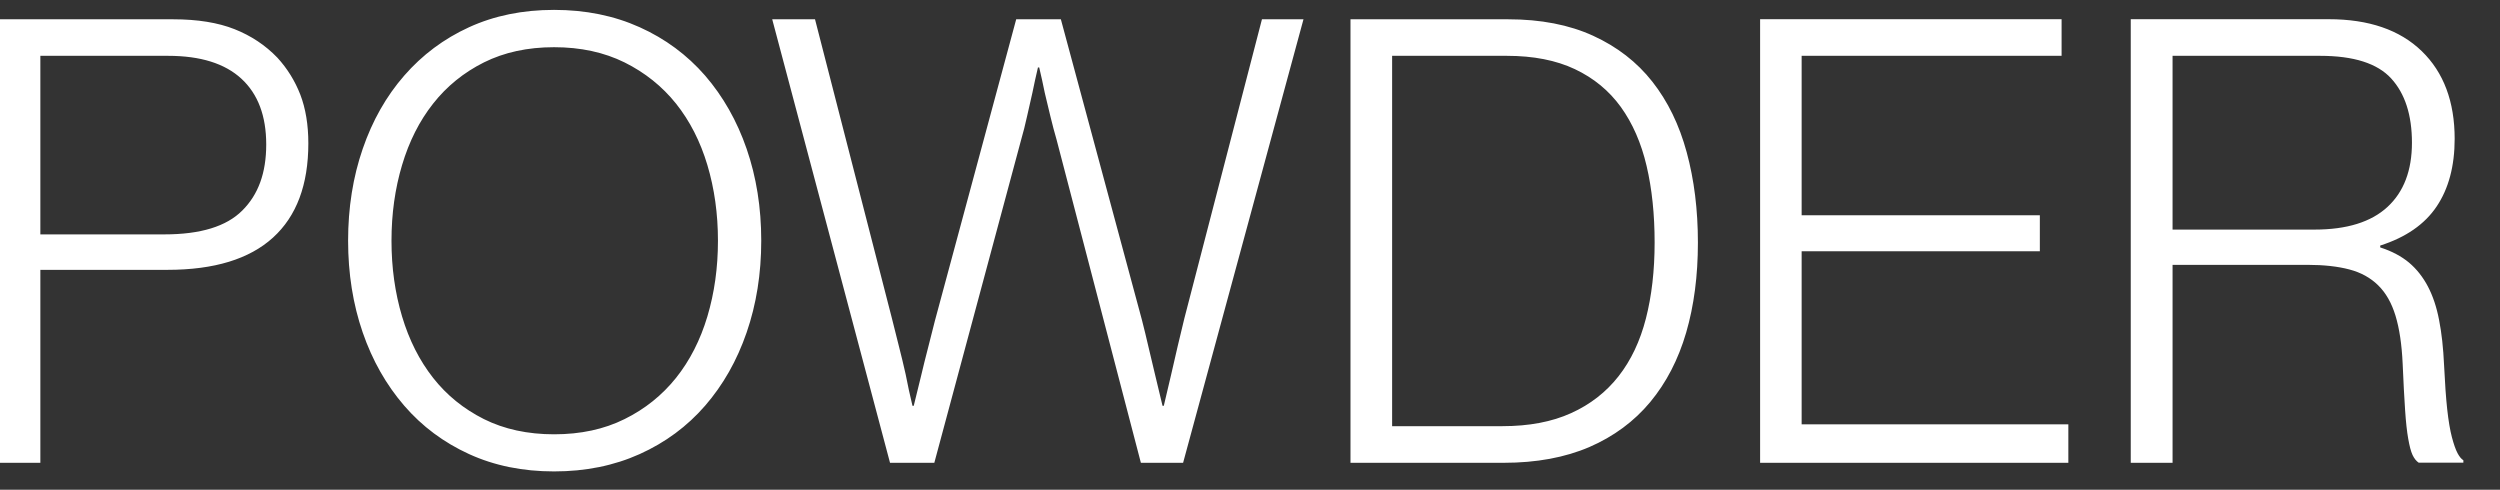 <?xml version="1.0" encoding="UTF-8"?> <svg xmlns="http://www.w3.org/2000/svg" id="Layer_1" data-name="Layer 1" viewBox="0 0 255.24 50"><rect x="0" y="0" width="255.24" height="50" fill="#333333" stroke="none"/><defs><style> .cls-1 { fill: #fff; } </style></defs><path class="cls-1" d="M221.81,23.44V5.7h15.07c3.42,0,5.84.77,7.25,2.31,1.41,1.54,2.12,3.73,2.12,6.56s-.83,5.02-2.5,6.56c-1.67,1.54-4.15,2.31-7.44,2.31h-14.5ZM217.57,47.25h4.24v-20.21h13.81c1.65,0,3.06.16,4.24.47s2.16.85,2.94,1.62c.78.76,1.37,1.79,1.77,3.1.4,1.31.64,2.94.73,4.88.08,1.94.17,3.53.25,4.75.08,1.22.19,2.21.32,2.94s.27,1.29.44,1.65c.17.36.38.62.63.79h4.56v-.25c-.21-.13-.41-.37-.6-.73s-.38-.9-.57-1.62c-.19-.72-.35-1.67-.48-2.85s-.23-2.68-.32-4.5c-.08-1.77-.25-3.31-.51-4.62-.25-1.31-.63-2.45-1.14-3.42-.51-.97-1.15-1.78-1.93-2.44-.78-.65-1.76-1.17-2.94-1.55v-.19c2.62-.84,4.54-2.17,5.76-3.99,1.22-1.81,1.84-4.12,1.84-6.9,0-3.8-1.12-6.79-3.36-8.96-2.24-2.17-5.4-3.26-9.5-3.26h-20.21v45.29h0ZM179.69,47.25h31.48v-3.93h-27.23v-17.67h24.32v-3.67h-24.32V5.7h26.54V1.96h-30.78v45.29h0ZM137.89,47.25h15.64c3.33,0,6.25-.54,8.74-1.61,2.49-1.08,4.56-2.61,6.21-4.59,1.65-1.99,2.87-4.35,3.67-7.09s1.2-5.81,1.2-9.18-.38-6.41-1.14-9.22c-.76-2.81-1.93-5.21-3.51-7.22-1.58-2.01-3.6-3.57-6.05-4.69-2.45-1.12-5.34-1.68-8.68-1.68h-16.09v45.29h0ZM142.13,43.51V5.7h11.72c2.7,0,5.01.45,6.94,1.36,1.92.91,3.48,2.19,4.69,3.86,1.2,1.67,2.08,3.67,2.63,6.02.55,2.34.82,4.95.82,7.82s-.3,5.46-.89,7.76c-.59,2.3-1.52,4.27-2.79,5.89-1.27,1.62-2.88,2.88-4.85,3.77-1.96.89-4.3,1.33-7,1.33h-11.28ZM90.89,47.25h4.5l8.87-33c.21-.72.41-1.51.6-2.38s.37-1.66.54-2.38c.17-.84.36-1.71.57-2.6h.13c.21.89.4,1.75.57,2.6.17.72.36,1.51.57,2.38s.42,1.66.63,2.38l8.61,33h4.31L133.08,1.97h-4.24l-7.92,30.53c-.21.85-.43,1.77-.67,2.79-.23,1.01-.45,1.99-.67,2.91-.25,1.1-.51,2.17-.76,3.23h-.13c-.25-1.05-.51-2.11-.76-3.17-.21-.89-.43-1.83-.67-2.82-.23-.99-.45-1.91-.67-2.76L108.31,1.97h-4.56l-8.3,30.78c-.21.85-.44,1.76-.7,2.76s-.49,1.93-.7,2.82c-.25,1.05-.51,2.09-.76,3.1h-.13c-.25-1.05-.49-2.13-.7-3.23-.21-.93-.44-1.9-.7-2.91s-.49-1.94-.7-2.79l-7.85-30.53h-4.37l12.03,45.29h0ZM65.31,46.36c2.62-1.18,4.85-2.83,6.68-4.94s3.25-4.6,4.24-7.48c.99-2.87,1.49-5.99,1.49-9.37s-.5-6.5-1.49-9.37c-.99-2.87-2.41-5.36-4.24-7.48-1.84-2.11-4.06-3.76-6.68-4.94s-5.53-1.77-8.74-1.77-6.1.59-8.68,1.77c-2.58,1.18-4.78,2.83-6.62,4.94-1.84,2.11-3.25,4.6-4.24,7.48-.99,2.87-1.49,6-1.49,9.37s.5,6.5,1.49,9.37c.99,2.87,2.41,5.36,4.24,7.48s4.04,3.76,6.62,4.94c2.58,1.18,5.47,1.77,8.68,1.77s6.12-.59,8.74-1.77M49.41,42.79c-2.07-1.04-3.8-2.44-5.19-4.21-1.39-1.77-2.45-3.86-3.17-6.27-.72-2.41-1.08-4.98-1.08-7.73s.36-5.32,1.08-7.73c.72-2.41,1.77-4.5,3.17-6.27,1.39-1.77,3.13-3.18,5.19-4.21,2.07-1.03,4.45-1.55,7.16-1.55s5.1.52,7.19,1.55c2.09,1.04,3.84,2.44,5.26,4.21,1.41,1.77,2.48,3.86,3.2,6.27.72,2.41,1.08,4.98,1.08,7.73s-.36,5.32-1.08,7.73c-.72,2.41-1.79,4.5-3.2,6.27-1.42,1.77-3.17,3.18-5.26,4.21-2.09,1.04-4.49,1.55-7.19,1.55s-5.09-.52-7.16-1.55M4.12,23.94V5.7h13.05c3.29,0,5.79.78,7.48,2.34,1.69,1.56,2.53,3.8,2.53,6.71s-.81,5.12-2.44,6.74c-1.62,1.63-4.27,2.44-7.95,2.44H4.12h0ZM-.12,47.25h4.24v-19.7h12.98c4.77,0,8.36-1.1,10.77-3.29,2.41-2.19,3.61-5.4,3.61-9.63,0-1.9-.28-3.56-.82-4.97-.55-1.41-1.33-2.67-2.34-3.77-1.22-1.27-2.68-2.24-4.37-2.91-1.69-.67-3.78-1.01-6.27-1.01H-.12v45.29H-.12Z"></path></svg> 